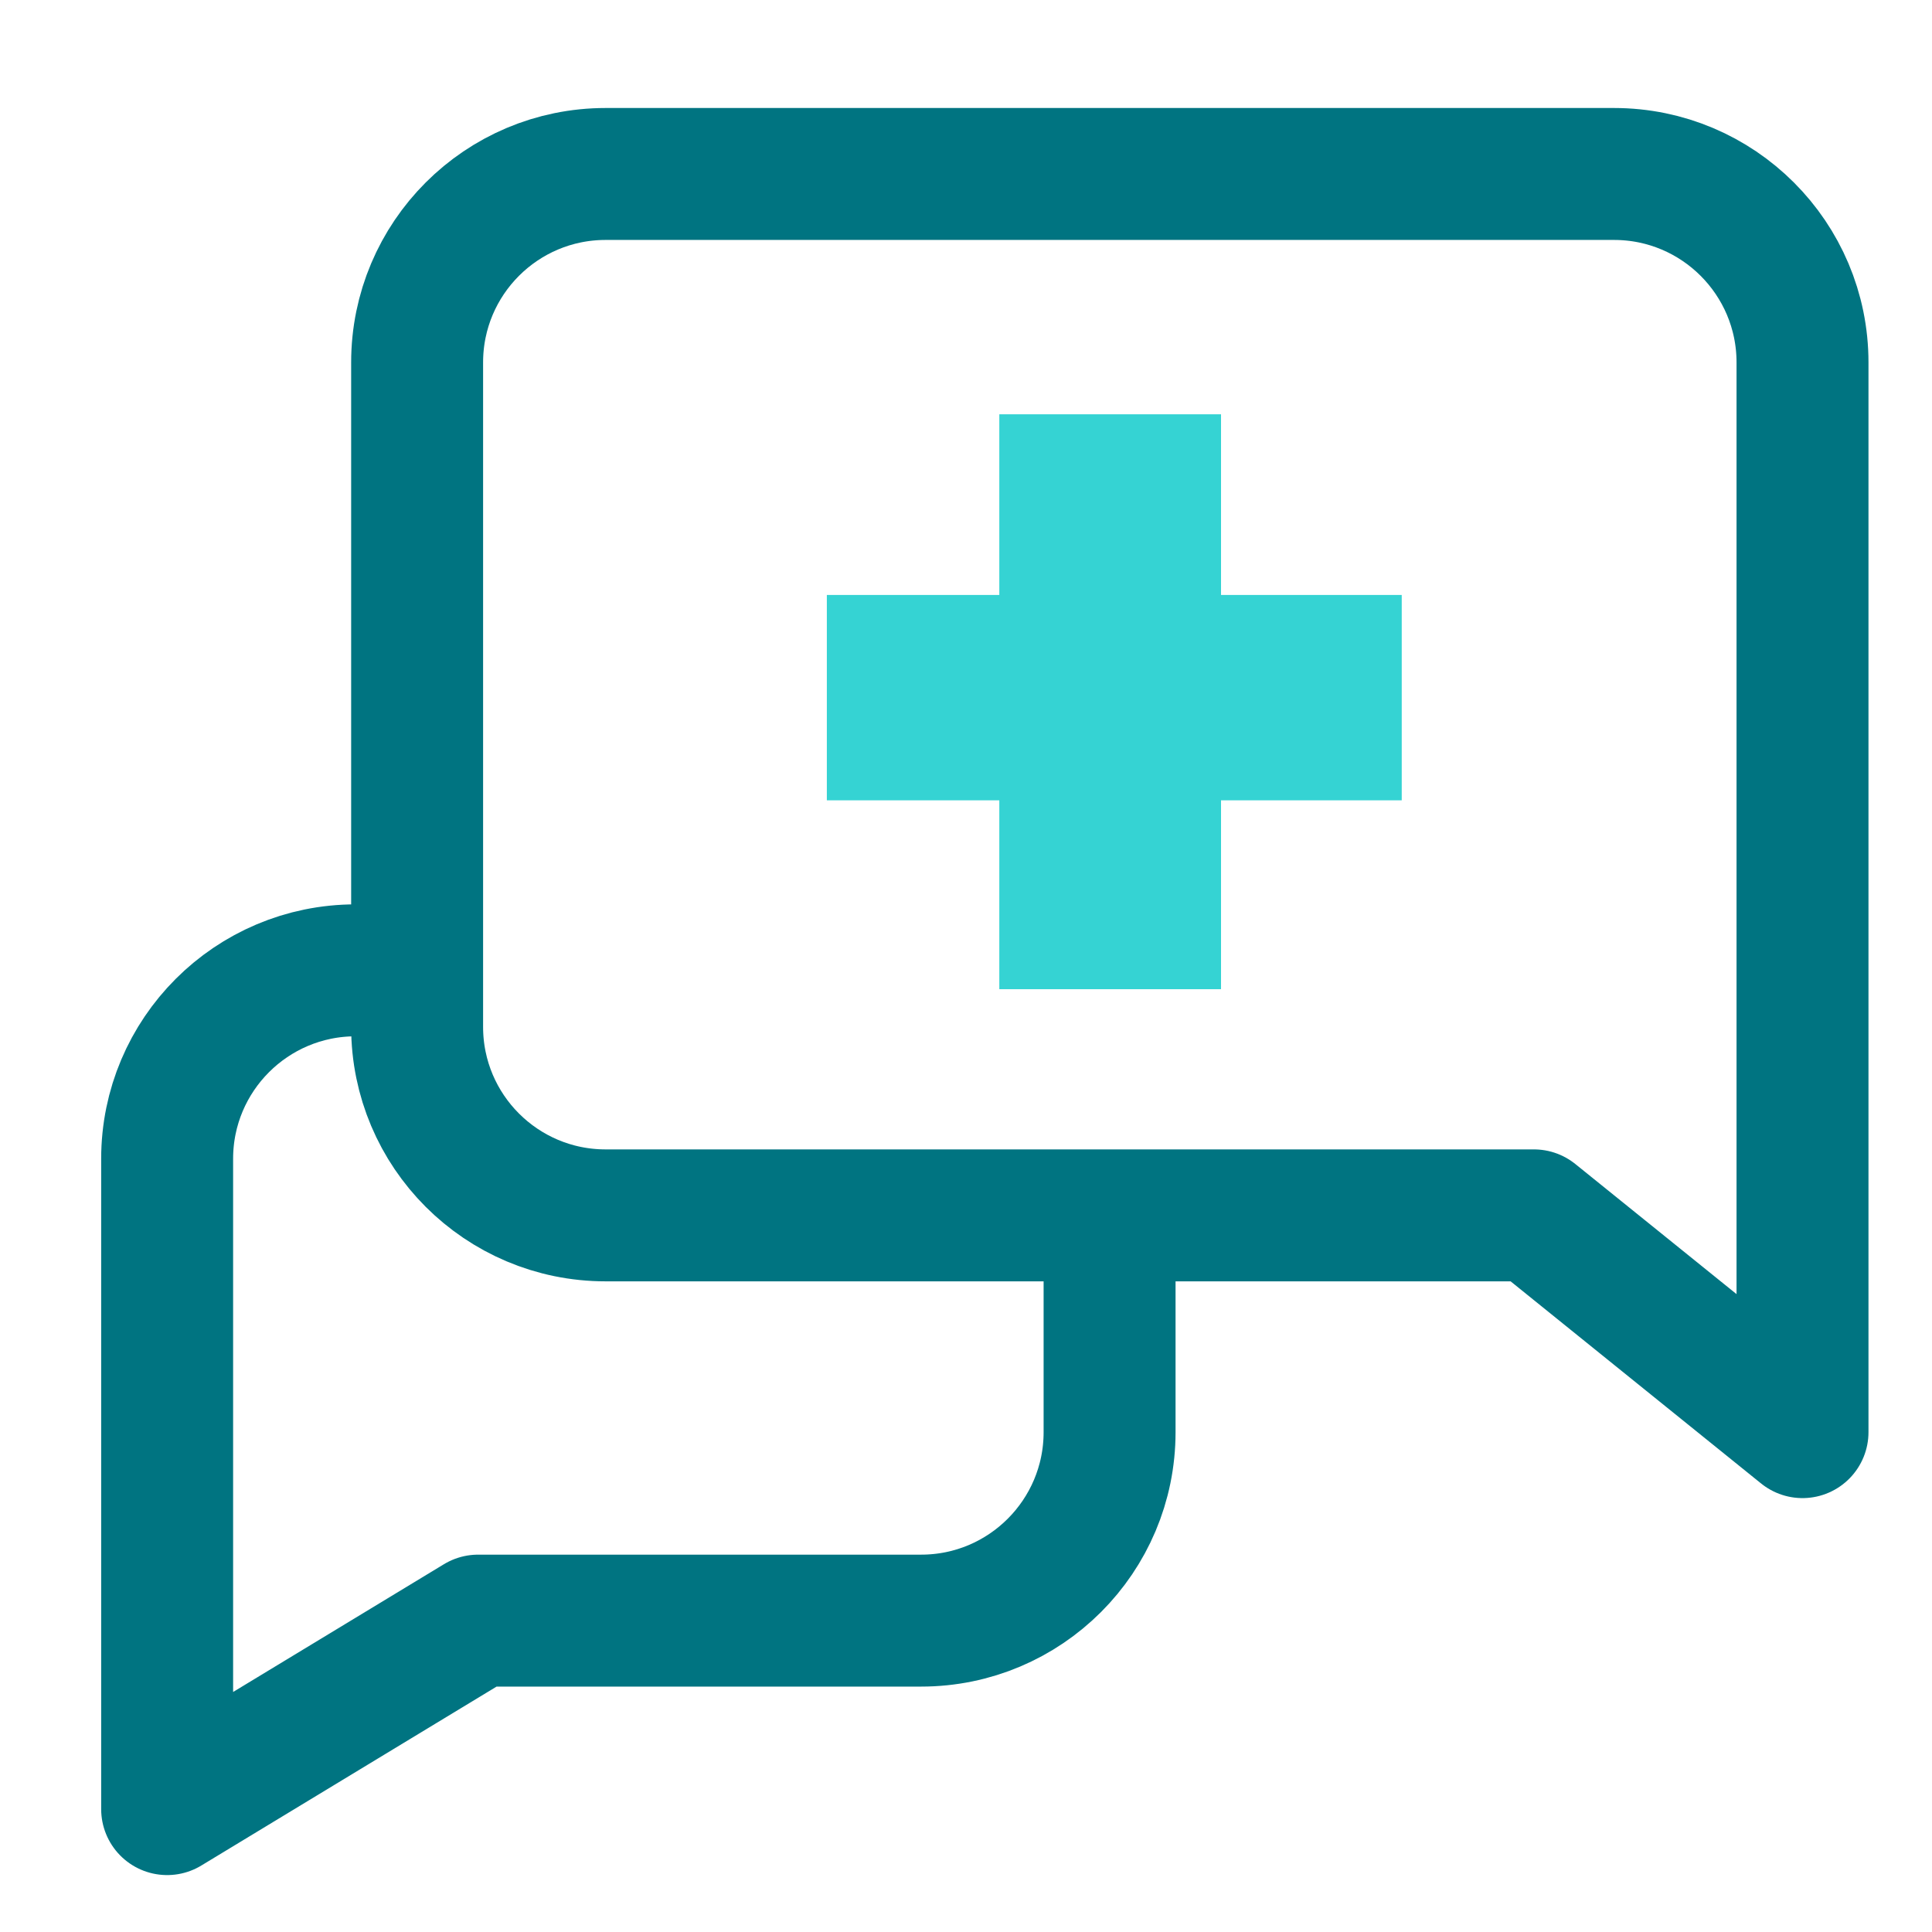 <svg width="41" height="41" viewBox="0 0 41 41" fill="none" xmlns="http://www.w3.org/2000/svg">
<path d="M8.852 7.692V21.792C8.852 24.001 10.642 25.792 12.852 25.792H32.552L38.252 30.392V7.692C38.252 5.483 36.461 3.692 34.252 3.692H12.852C10.642 3.692 8.852 5.483 8.852 7.692Z" stroke="#007481" stroke-width="2.8" stroke-linecap="round" stroke-linejoin="round"/>
<path d="M25.912 12.626H29.747V16.984H25.912V20.992H21.207V16.984H17.547V12.626H21.207V8.792H25.912V12.626Z" fill="#35D3D3"/>
<path d="M8.847 20.592H7.547C5.338 20.592 3.547 22.383 3.547 24.592V34.392V38.392L10.147 34.392H19.547C21.756 34.392 23.547 32.601 23.547 30.392V25.892" stroke="#007481" stroke-width="2.8" stroke-linecap="round" stroke-linejoin="round"/>
</svg>

